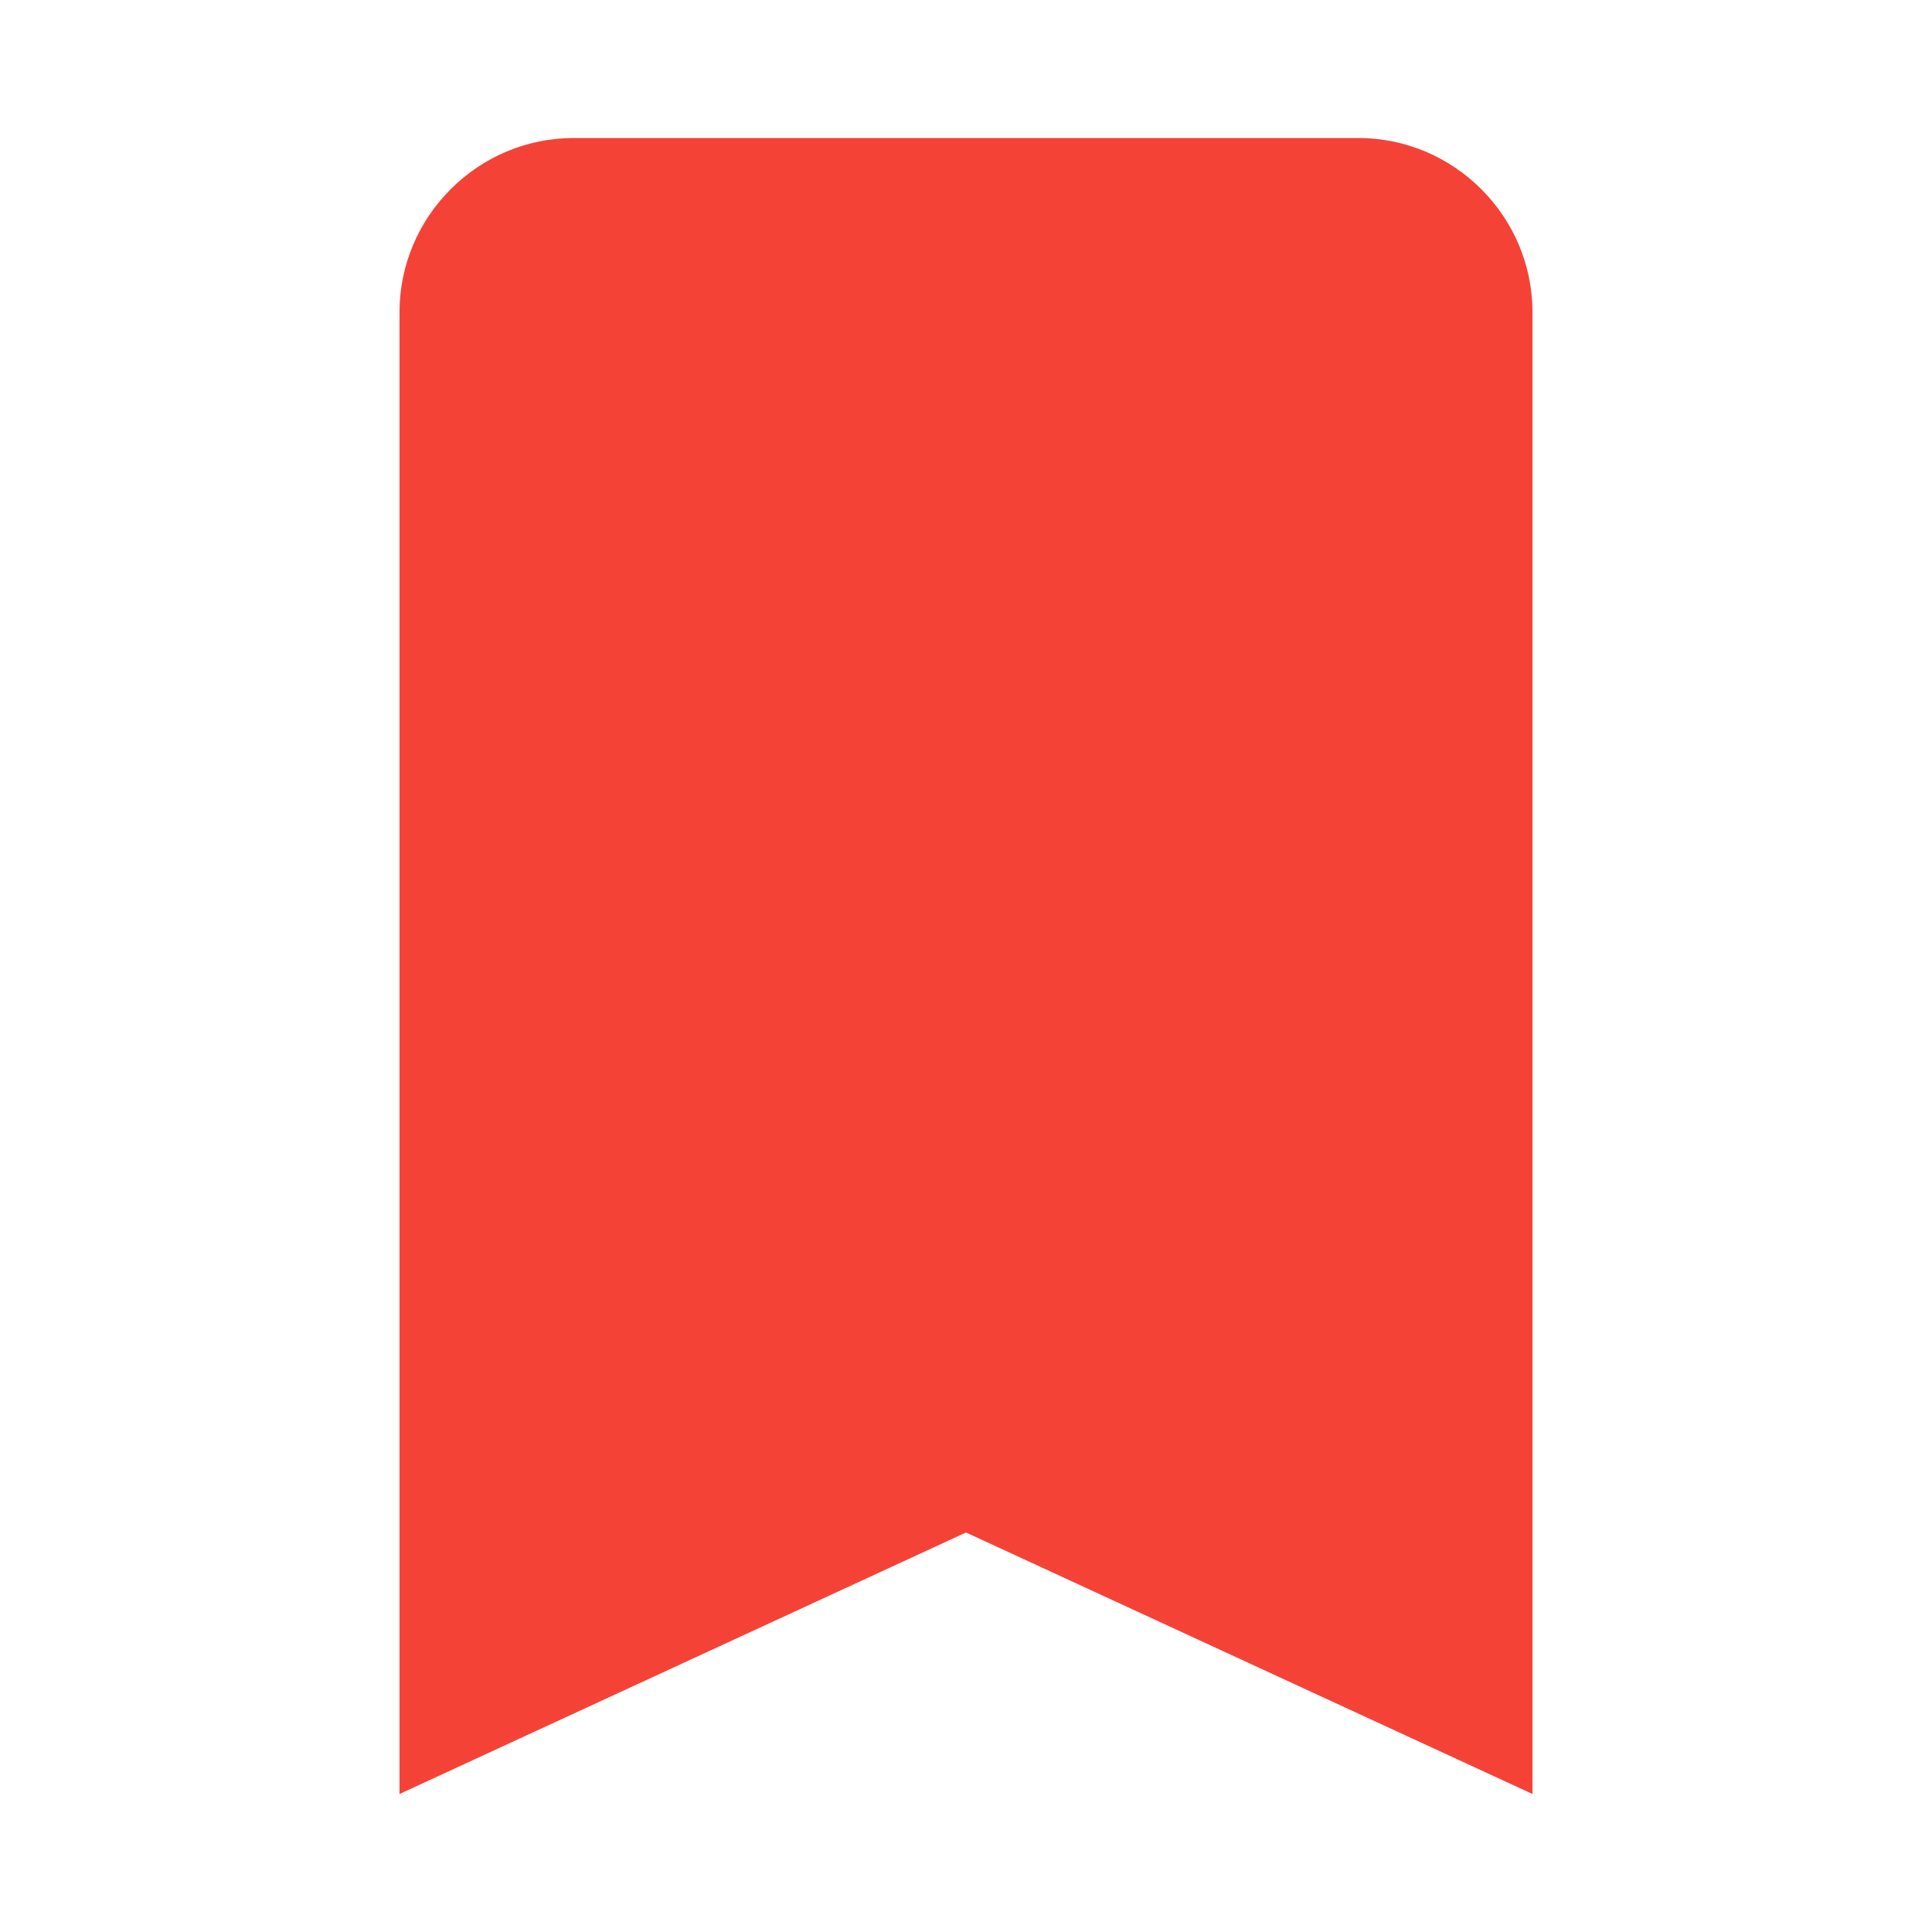 <?xml version="1.0" encoding="utf-8"?><!-- Скачано с сайта svg4.ru / Downloaded from svg4.ru -->
<svg width="800px" height="800px" viewBox="0 0 14 14" role="img" focusable="false" aria-hidden="true" xmlns="http://www.w3.org/2000/svg"><path fill="#f44336" d="M11.105 13L7 11.105 2.895 13V2.263C2.895 1.568 3.463 1 4.158 1h5.684c.695 0 1.263.568 1.263 1.263V13z"/></svg>